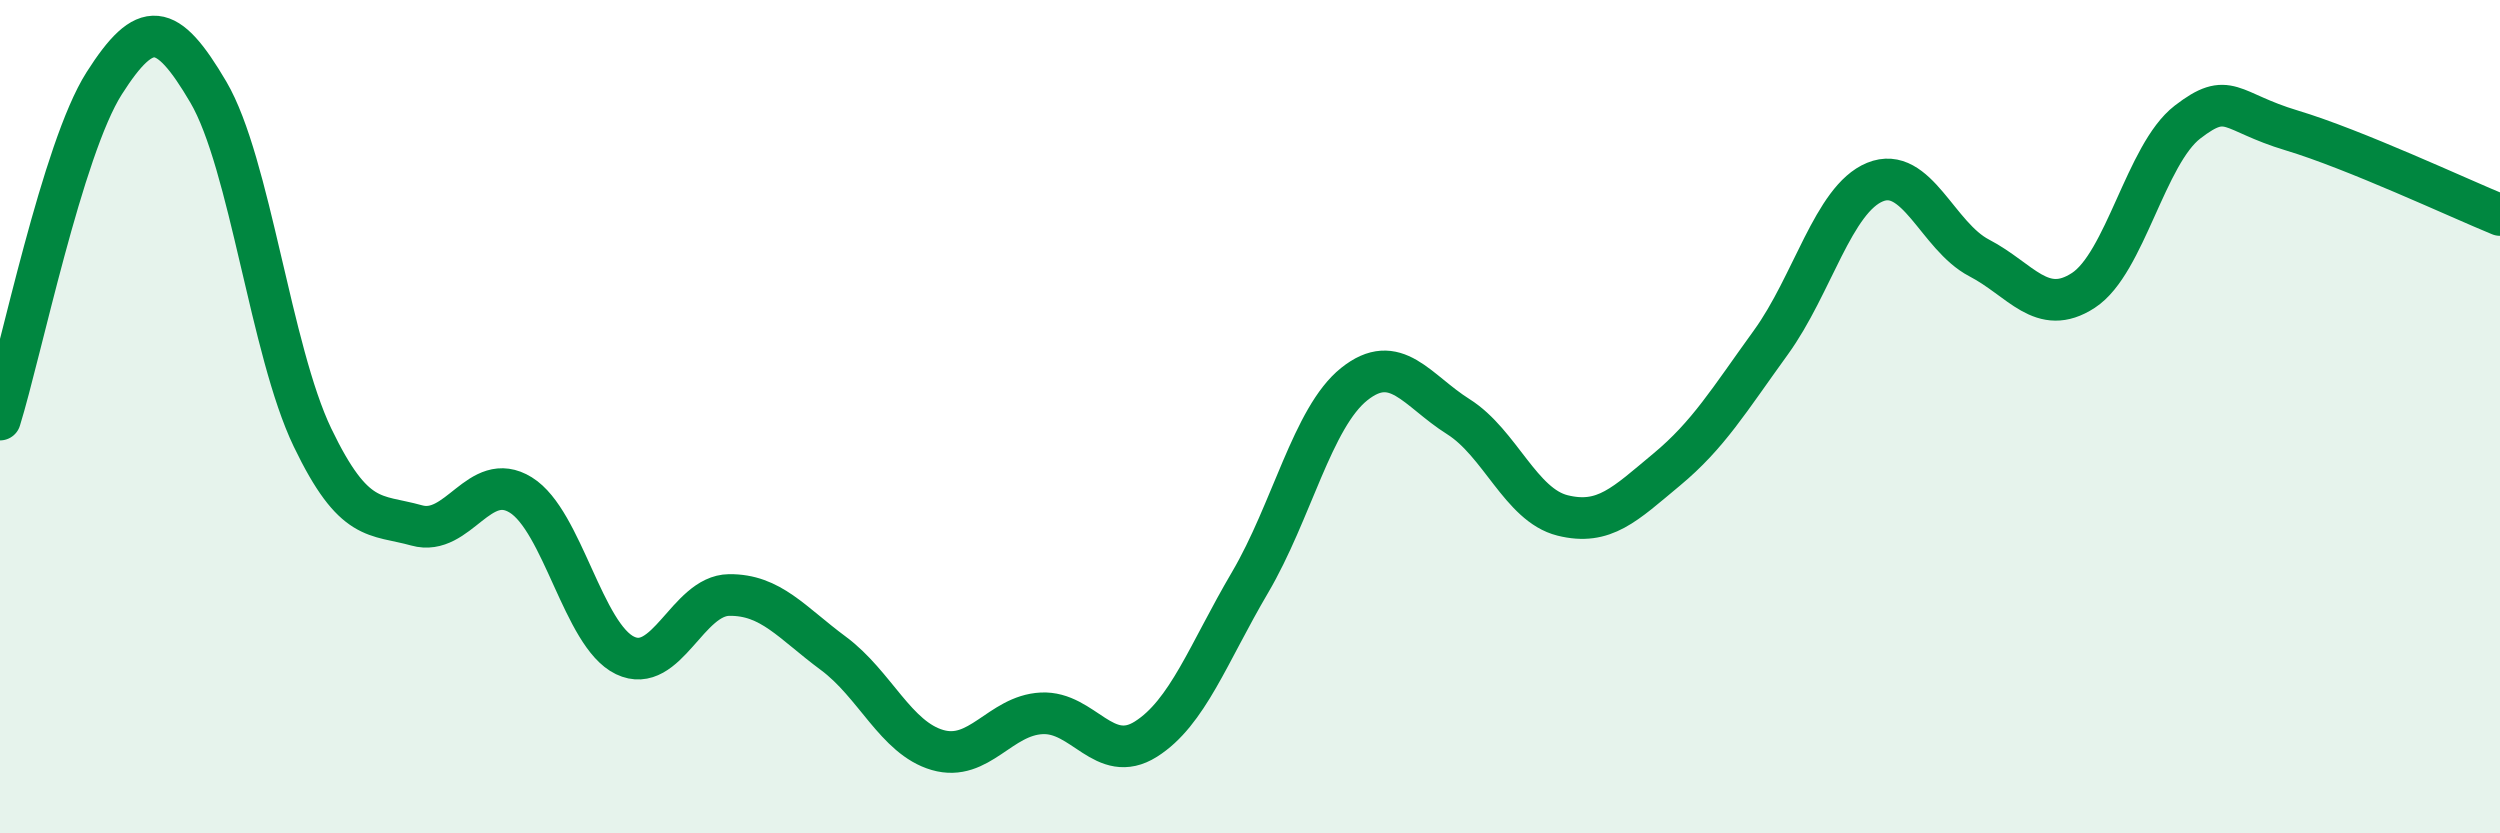 
    <svg width="60" height="20" viewBox="0 0 60 20" xmlns="http://www.w3.org/2000/svg">
      <path
        d="M 0,10.07 C 0.5,8.46 1.5,3.57 2.5,2 C 3.5,0.43 4,0.51 5,2.21 C 6,3.91 6.5,8.42 7.5,10.5 C 8.5,12.58 9,12.33 10,12.61 C 11,12.89 11.5,11.26 12.5,11.88 C 13.5,12.5 14,15.25 15,15.73 C 16,16.21 16.5,14.29 17.5,14.28 C 18.5,14.27 19,14.94 20,15.68 C 21,16.42 21.5,17.71 22.5,18 C 23.5,18.29 24,17.17 25,17.12 C 26,17.07 26.5,18.37 27.5,17.74 C 28.5,17.11 29,15.68 30,13.98 C 31,12.28 31.5,10.02 32.5,9.22 C 33.5,8.42 34,9.37 35,10 C 36,10.63 36.5,12.12 37.5,12.37 C 38.5,12.62 39,12.1 40,11.27 C 41,10.44 41.5,9.6 42.5,8.22 C 43.5,6.84 44,4.78 45,4.37 C 46,3.96 46.5,5.67 47.5,6.19 C 48.5,6.71 49,7.62 50,6.97 C 51,6.32 51.5,3.7 52.5,2.93 C 53.5,2.16 53.5,2.68 55,3.13 C 56.5,3.58 59,4.75 60,5.16L60 20L0 20Z"
        fill="#008740"
        opacity="0.1"
        stroke-linecap="round"
        stroke-linejoin="round"
      />
      <path
        d="M 0,10.07 C 0.5,8.46 1.5,3.57 2.5,2 C 3.5,0.43 4,0.51 5,2.21 C 6,3.91 6.5,8.42 7.5,10.5 C 8.5,12.58 9,12.33 10,12.61 C 11,12.89 11.5,11.26 12.5,11.88 C 13.5,12.5 14,15.25 15,15.73 C 16,16.21 16.5,14.29 17.5,14.28 C 18.5,14.27 19,14.94 20,15.68 C 21,16.42 21.5,17.71 22.5,18 C 23.5,18.29 24,17.17 25,17.12 C 26,17.07 26.5,18.37 27.5,17.74 C 28.5,17.11 29,15.68 30,13.98 C 31,12.28 31.5,10.02 32.5,9.22 C 33.5,8.42 34,9.37 35,10 C 36,10.63 36.5,12.12 37.5,12.37 C 38.5,12.62 39,12.1 40,11.27 C 41,10.44 41.5,9.6 42.5,8.22 C 43.5,6.84 44,4.78 45,4.37 C 46,3.96 46.5,5.67 47.5,6.19 C 48.5,6.71 49,7.62 50,6.97 C 51,6.32 51.5,3.7 52.5,2.93 C 53.5,2.16 53.5,2.68 55,3.13 C 56.5,3.58 59,4.75 60,5.16"
        stroke="#008740"
        stroke-width="1"
        fill="none"
        stroke-linecap="round"
        stroke-linejoin="round"
      />
    </svg>
  
